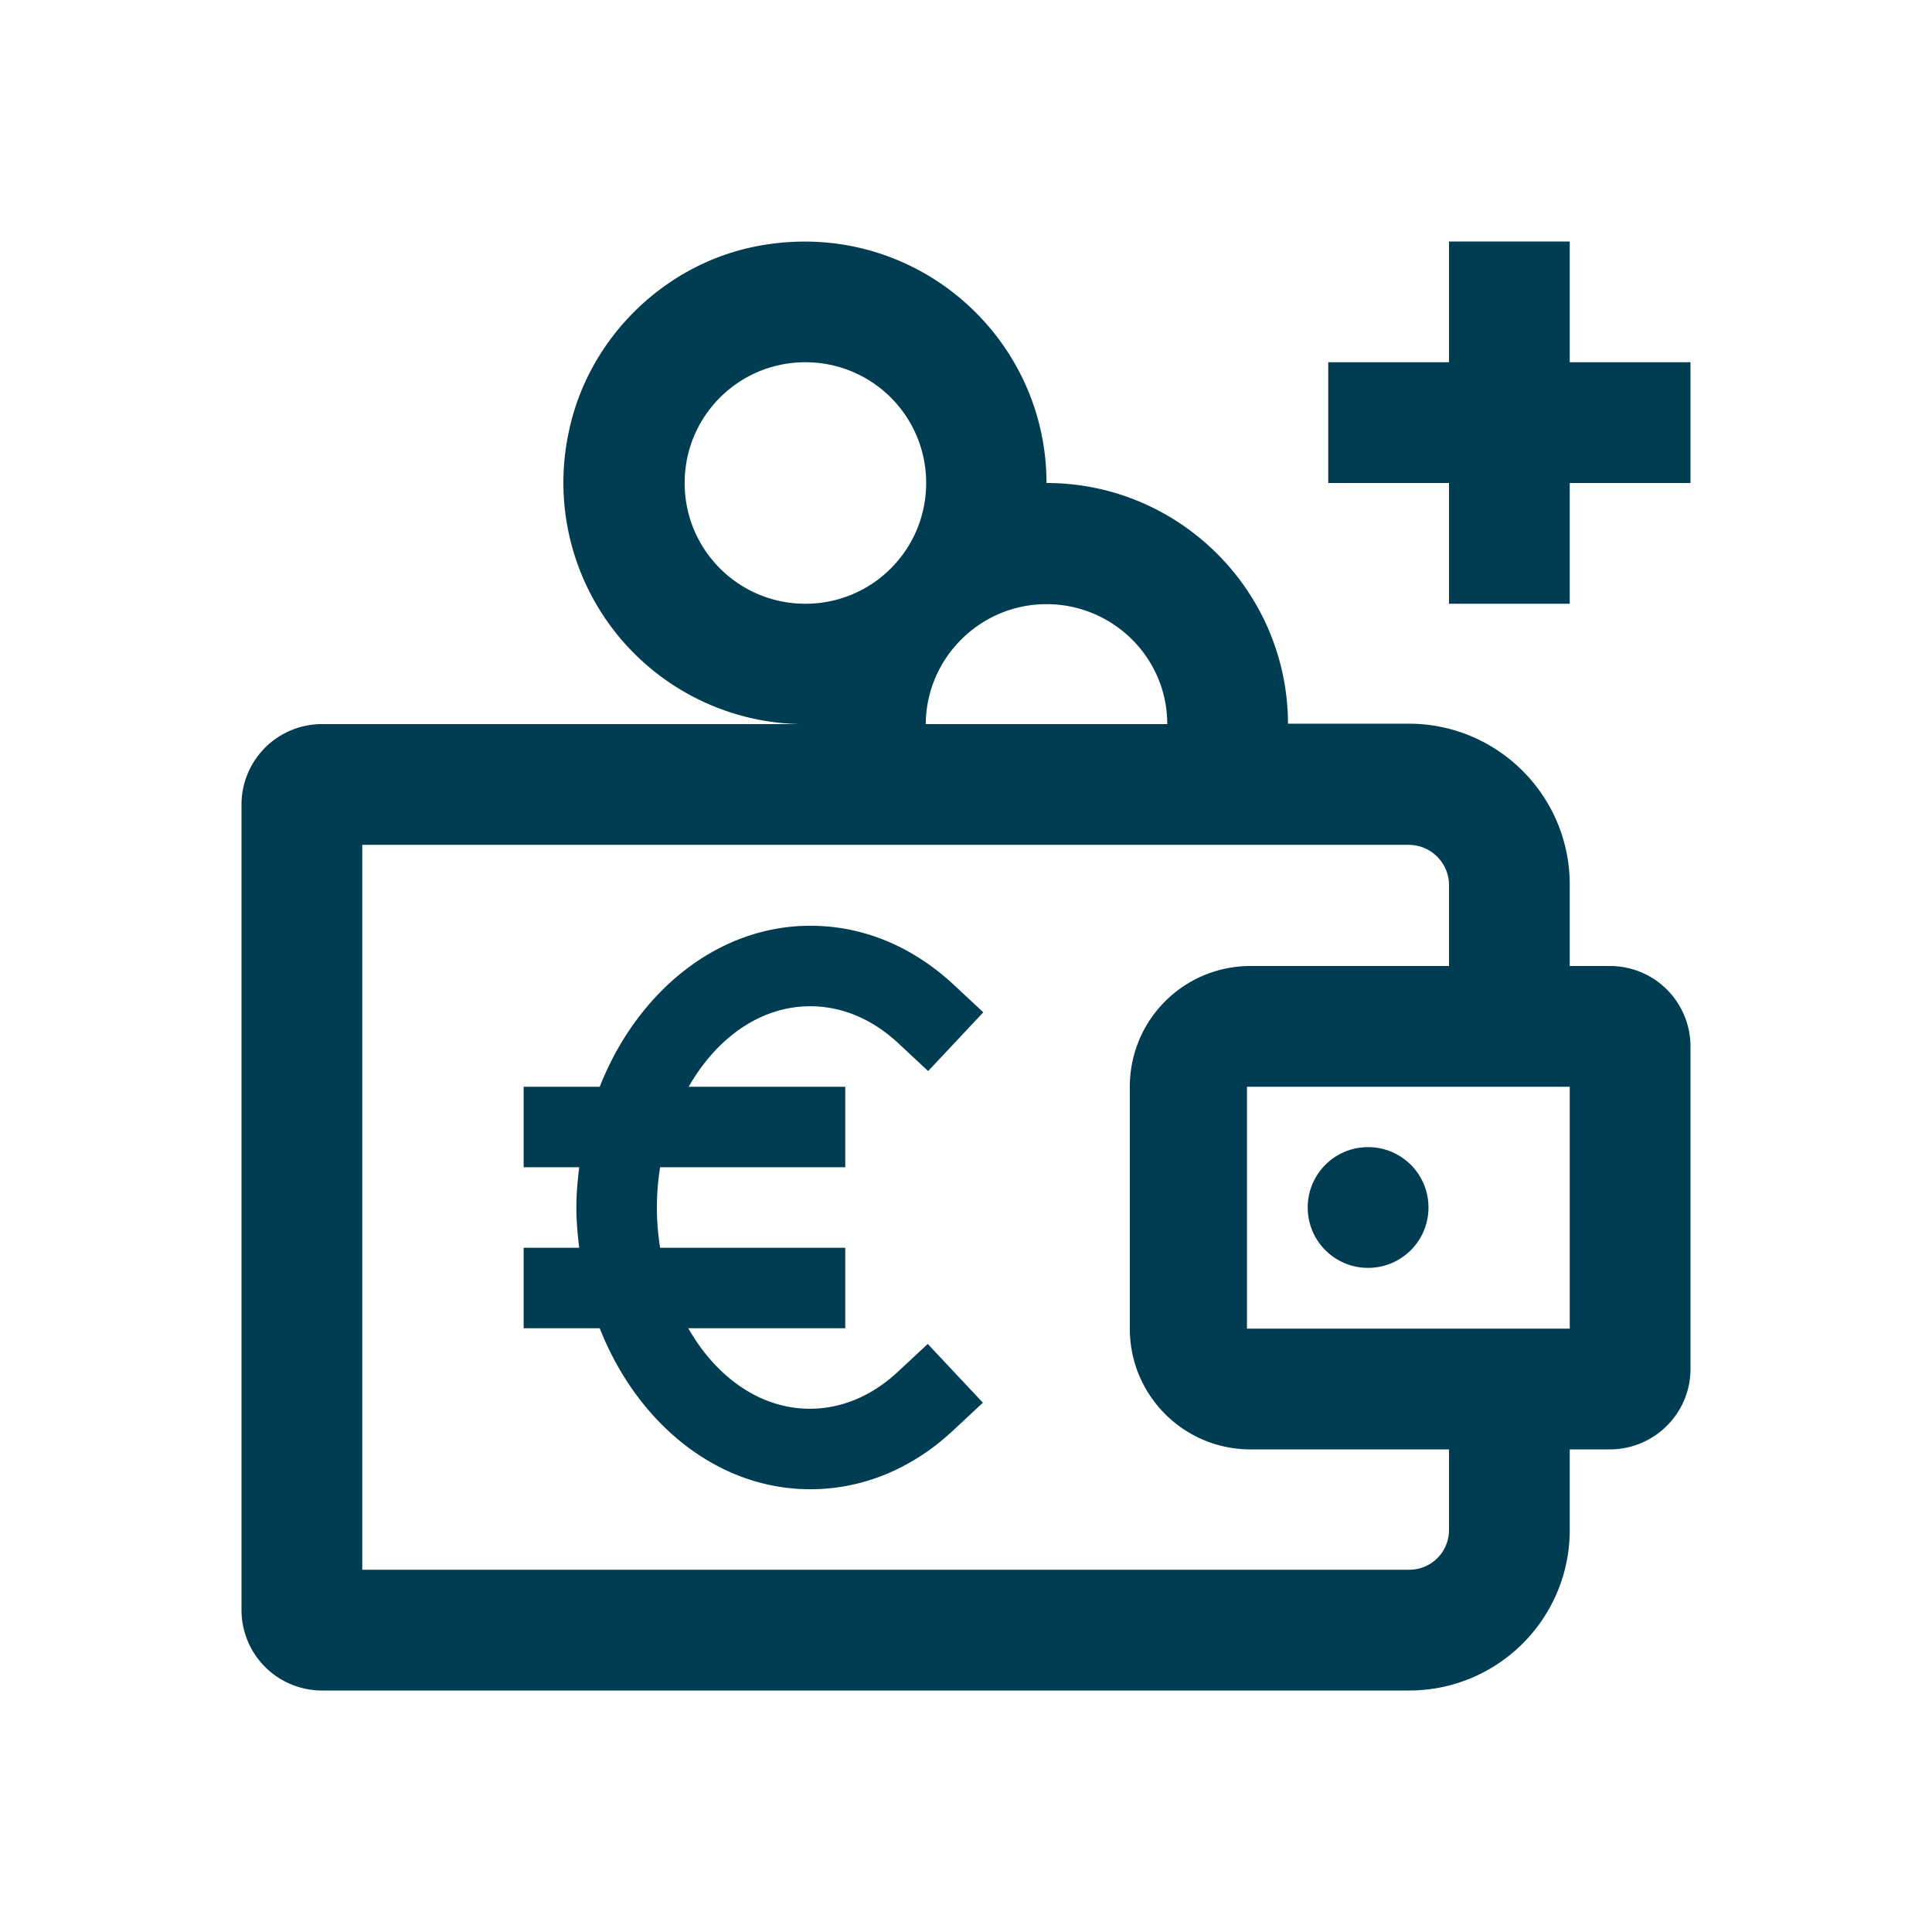 <svg xmlns="http://www.w3.org/2000/svg" viewBox="0 0 48 48" fill="#003D52"><title>Bijstandsuitkering</title><path d="M17.1 27H21v2h-4.6c-.05.32-.08.66-.08 1s.03.68.08 1H21v2h-3.9c.69 1.21 1.78 2 3.02 2 .79 0 1.55-.32 2.2-.93l.73-.68 1.37 1.46-.73.68c-1.02.96-2.26 1.47-3.56 1.47-2.31 0-4.3-1.64-5.23-4h-1.89v-2h1.38c-.04-.33-.07-.66-.07-1s.03-.67.07-1h-1.38v-2h1.89c.93-2.36 2.93-4 5.23-4 1.31 0 2.54.51 3.57 1.47l.73.68-1.37 1.46-.73-.68c-.65-.61-1.41-.93-2.2-.93-1.24 0-2.33.79-3.02 2ZM42 26v8.01c0 1.1-.89 1.99-1.99 2H39v2c0 2.21-1.79 3.99-3.99 3.99H8a2 2 0 0 1-2-2V19.99a2 2 0 0 1 2-2h11.85a6.002 6.002 0 0 1-5.71-7.3c.48-2.25 2.3-4.07 4.55-4.55C22.57 5.32 26 8.27 26 12c3.3 0 5.99 2.68 6 5.98h3c2.21 0 4 1.79 4 4V24h1a2 2 0 0 1 2 2Zm-19-8.01h6c0-1.65-1.35-2.98-3-2.98s-2.99 1.34-3 2.98ZM20.01 15c1.66 0 3-1.34 3-3s-1.34-3-3-3-3 1.34-3 3 1.34 3 3 3ZM36 36.01h-4.93c-1.66 0-3-1.34-3-3V27c0-1.66 1.34-3 3-3H36v-2.01c0-.55-.45-1-1-1H9V39h26.01c.55 0 .99-.44.99-.99v-2ZM39 27h-8.02v6.01H39V27Zm0-18V6h-3v3h-3v3h3v3h3v-3h3V9h-3Zm-5.01 22.5c.83 0 1.5-.67 1.5-1.5s-.67-1.5-1.5-1.5-1.5.67-1.5 1.5.67 1.5 1.5 1.5Z"/></svg>
